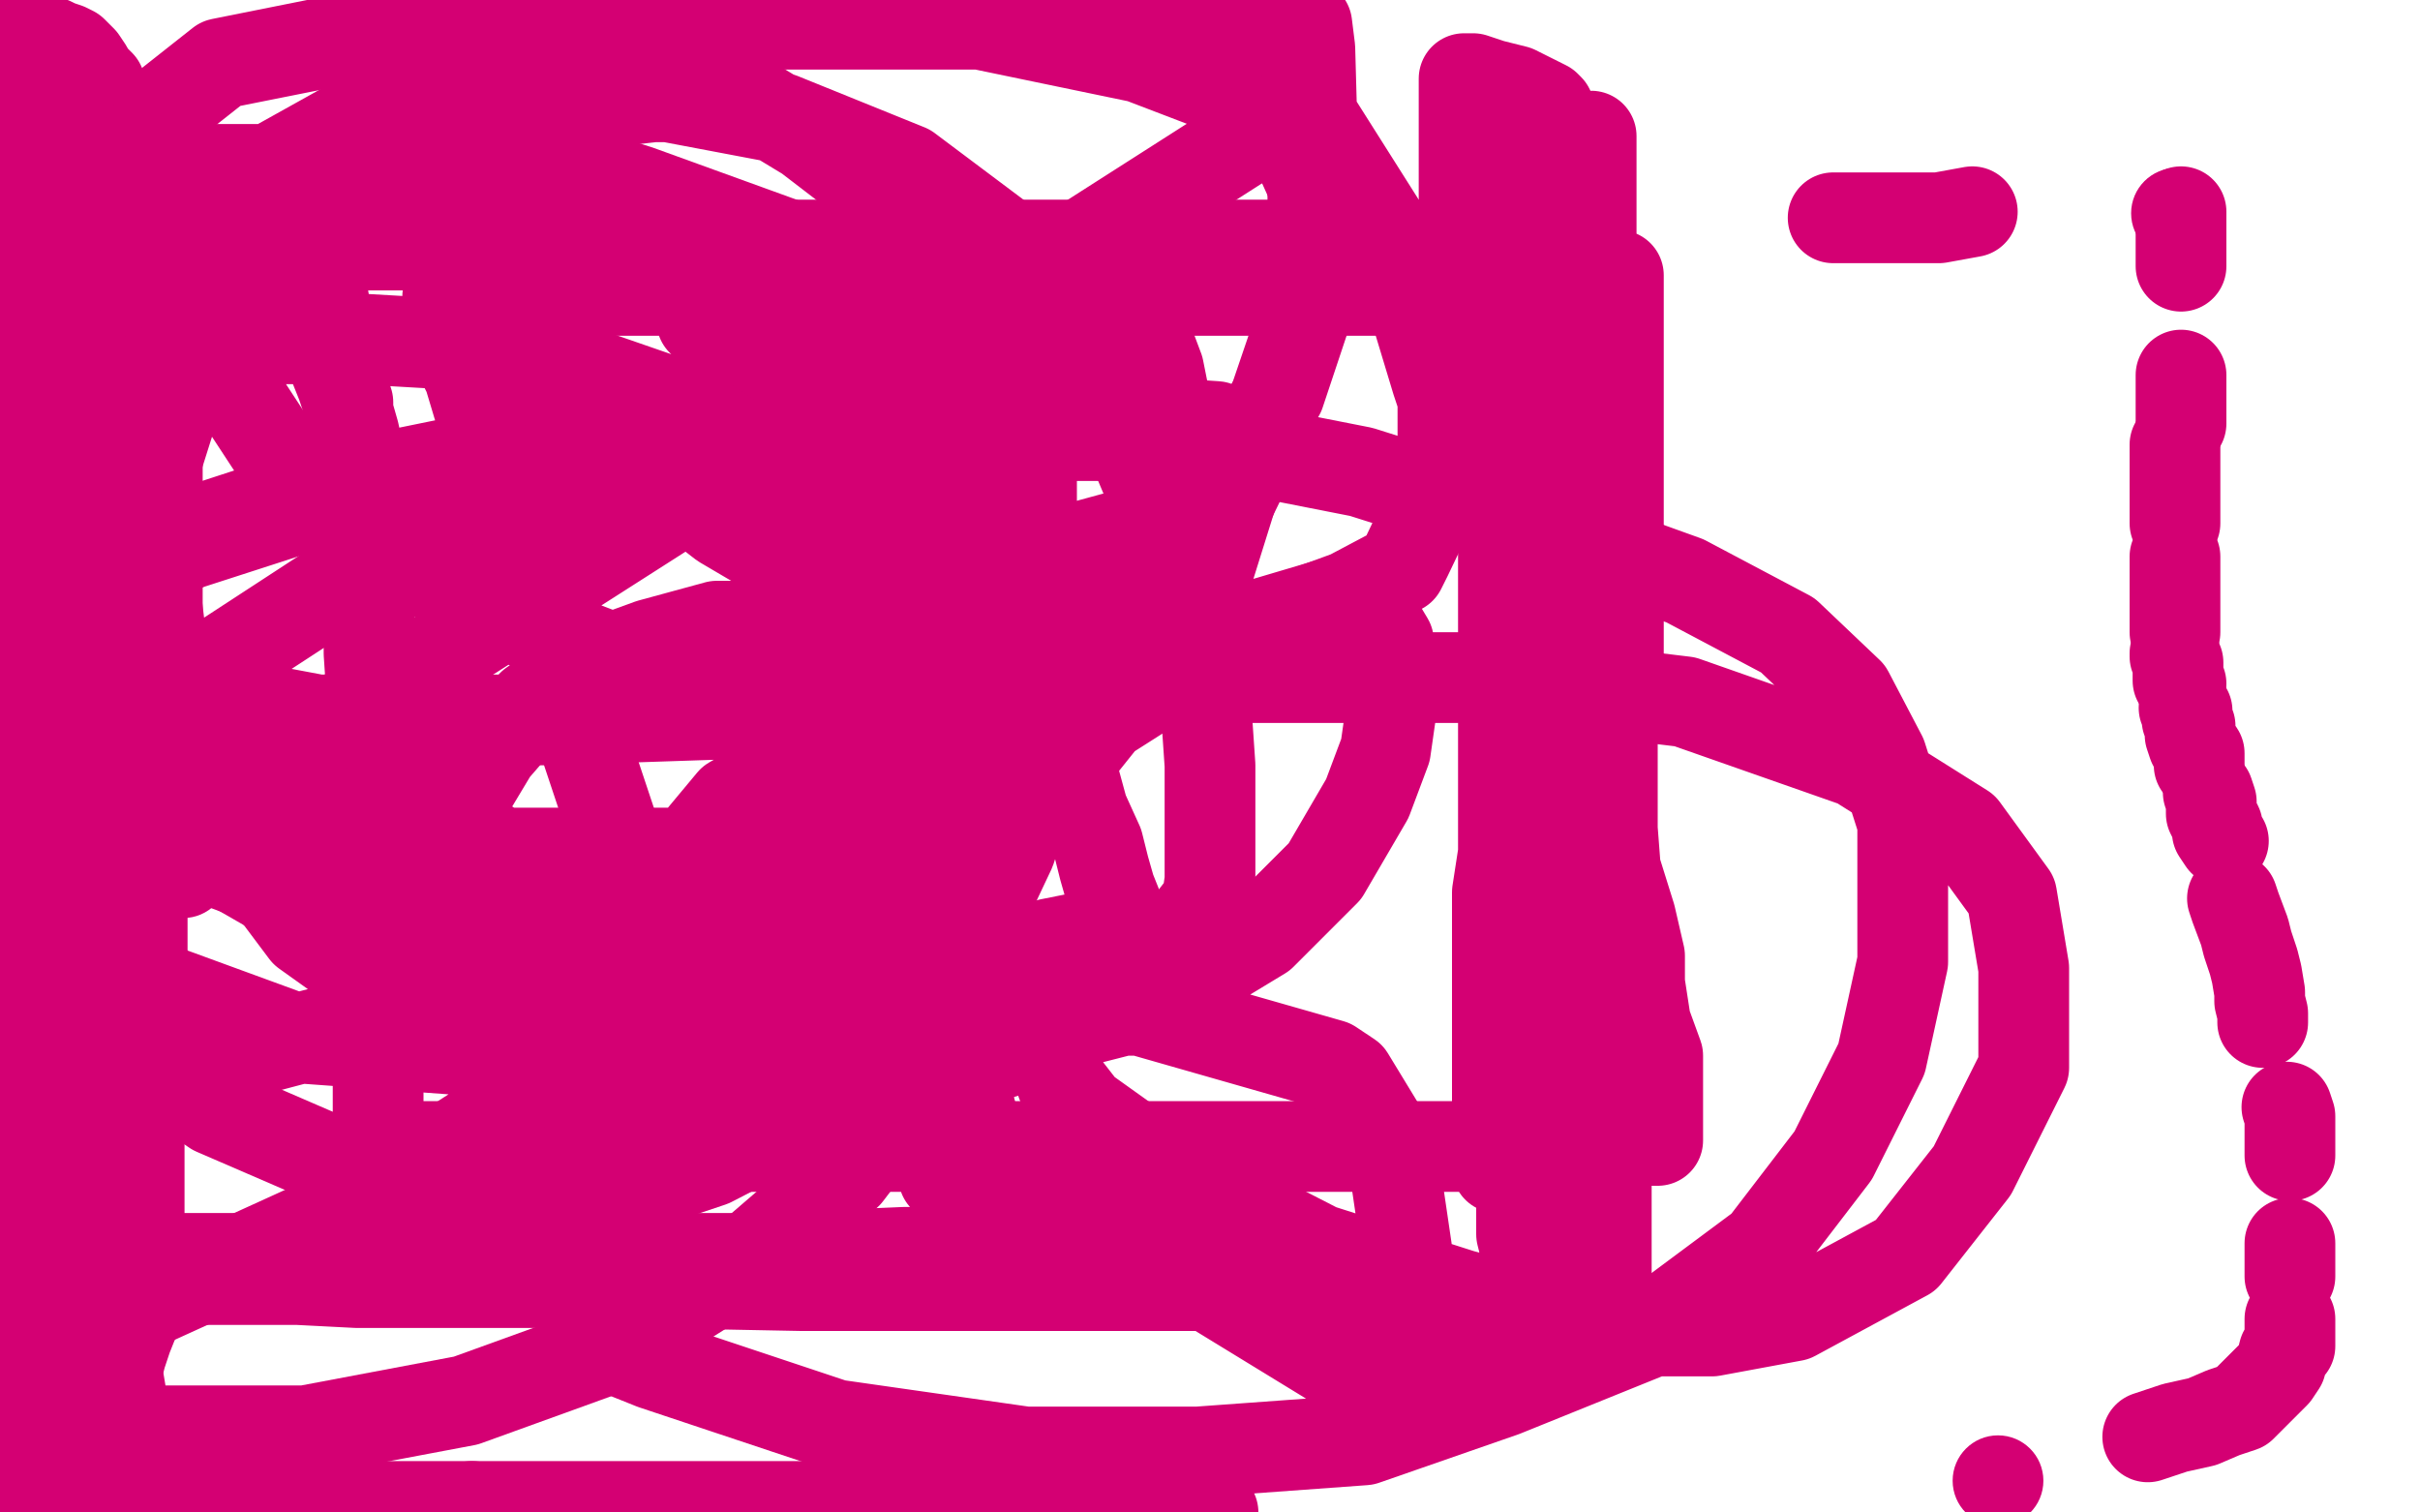 <?xml version="1.0" standalone="no"?>
<!DOCTYPE svg PUBLIC "-//W3C//DTD SVG 1.1//EN"
"http://www.w3.org/Graphics/SVG/1.1/DTD/svg11.dtd">

<svg width="800" height="500" version="1.1" xmlns="http://www.w3.org/2000/svg" xmlns:xlink="http://www.w3.org/1999/xlink" style="stroke-antialiasing: false"><desc>This SVG has been created on https://colorillo.com/</desc><rect x='0' y='0' width='800' height='500' style='fill: rgb(255,255,255); stroke-width:0' /><polyline points="233,84 233,84 233,84 233,85 233,85 233,88 233,88 233,92 233,92 236,99 236,99 239,109 239,109 242,118 242,118 245,129 246,132 246,133 248,140 251,147 253,153 254,158 255,161 256,162" style="fill: none; stroke: #d40073; stroke-width: 30; stroke-linejoin: round; stroke-linecap: round; stroke-antialiasing: false; stroke-antialias: 0; opacity: 1.0"/>
<polyline points="261,108 262,108 262,108 265,108 265,108 270,108 270,108 277,108 277,108 286,108 286,108 297,108 297,108 309,109 309,109 322,107 322,107 334,107 334,107 342,107 354,107 364,107 371,107 375,107 377,107 377,106" style="fill: none; stroke: #d40073; stroke-width: 30; stroke-linejoin: round; stroke-linecap: round; stroke-antialiasing: false; stroke-antialias: 0; opacity: 1.0"/>
<polyline points="369,83 369,84 369,84 371,87 371,87 372,91 372,91 375,99 375,99 377,107 377,107 380,114 380,114 383,122 383,122 385,132 385,132 388,142 388,142 391,149 391,149 392,153 393,156 395,162 396,165 396,168 396,169 396,170" style="fill: none; stroke: #d40073; stroke-width: 30; stroke-linejoin: round; stroke-linecap: round; stroke-antialiasing: false; stroke-antialias: 0; opacity: 1.0"/>
<polyline points="393,170 392,170 392,170 391,170 391,170 389,171 389,171 386,171 386,171 380,173 380,173 371,177 371,177 360,180 360,180 348,183 348,183 339,185 339,185 327,189 318,190 309,191 304,192 300,192 298,192 296,192" style="fill: none; stroke: #d40073; stroke-width: 30; stroke-linejoin: round; stroke-linecap: round; stroke-antialiasing: false; stroke-antialias: 0; opacity: 1.0"/>
<polyline points="302,133 302,135 302,135 302,143 302,143 302,153 302,153 302,161 302,161 302,170 302,170 302,178 302,178 301,183 301,183 301,187 301,187 301,192 301,192 303,197 303,197 304,201 305,203 306,206" style="fill: none; stroke: #d40073; stroke-width: 30; stroke-linejoin: round; stroke-linecap: round; stroke-antialiasing: false; stroke-antialias: 0; opacity: 1.0"/>
<polyline points="326,174 327,174 327,174 328,177 328,177 330,183 330,183 333,193 333,193 335,201 335,201 340,212 340,212 343,224 343,224 347,236 347,236 351,247 351,247 355,257 358,268 363,279 365,287 367,294 369,299 369,302 369,304 369,305 369,306 369,307 368,307 367,307 366,307 362,308 357,310 347,312 333,317 320,320 302,325 282,332 265,339 251,344 238,347 228,350 222,352 219,354 218,354 219,354 219,353 219,350 219,342 219,329 216,312 206,284 196,254 186,224 180,199 178,194 172,174 166,157 159,137 158,134 155,124 151,116 149,109 148,105 148,102 148,99 148,98 149,98 150,98 152,98 155,97 162,96 167,96 178,96 202,96 232,96 267,96 300,96 338,96 370,96 403,96 433,96 442,96 454,96 469,96 477,96 482,96 485,96 486,96 488,96 489,96 490,96 491,96 491,97 491,101 493,113 490,125 495,143 498,169 506,196 517,224 525,251 533,274 534,287 539,303 542,316 542,325 544,338 548,349 548,359 548,366 548,370 548,373 548,375 548,377 547,377 546,377 544,377 541,377 534,378 522,379 504,379 492,379 491,379 459,379 413,379 359,379 340,379 333,379 309,379 290,379 277,379 267,379 264,379 263,379 262,379 261,379 260,379 259,379 256,379 254,379 253,379 252,379 250,379 249,379 248,379 246,379 243,379 240,379 236,379 229,379 222,379 213,379 202,379 190,379 181,379 173,379 166,379 161,379 155,379 147,379 142,379 136,379 132,379 129,379 127,379 126,379 125,379 125,378 125,377 125,373 125,365 125,355 125,343 125,328 125,312 125,296 125,279 125,260 125,245 123,231 122,216 122,204 122,192 122,182 122,172 122,162 119,152 117,143 115,136 115,133 113,127 111,122 109,117 107,112 107,108 107,103 107,102 107,99 106,96 106,93 106,91 105,88 105,87 104,86 104,85 104,84 104,83 104,82 104,81 105,81 108,81 117,81 131,81 145,81 163,81 170,81 192,81 225,81 257,81 290,81 323,81 355,81 383,81 400,81 402,81 408,81 421,81 434,81 446,81 458,81 469,81 477,81 485,81 490,81 493,81 494,81 495,81 496,81 496,82 496,83 496,87 496,92 496,100 496,110 496,122 496,135 496,149 497,166 497,180 497,197 497,213 497,232 497,249 497,265 497,282 495,295 495,308 495,320 495,330 495,338 495,344 495,350 495,354 495,358 495,360 495,362 495,365 495,367 495,369 495,372 495,375 495,377 495,379 495,381 495,382 495,383 495,384 495,385 495,386 495,385 495,384 498,382 503,380 505,376 505,373 506,362 506,349 506,335 506,320 506,306 506,303 506,293 506,284 506,275 506,265 506,260 506,259 506,256 506,249 507,241 507,233 507,226 507,217 507,209 507,199 507,189 505,178 503,168 503,167 503,165 501,160 498,150 494,143 492,135 491,129 491,126 491,122 491,120 491,117 491,116 491,114 491,113 492,112 492,111 493,110 494,110 495,108 497,108 497,107 498,107 500,106 502,104 504,103 508,100 512,100 515,98 519,97 523,95 526,95 529,94 530,93 532,93 534,92 535,92 535,91 535,92 535,93 535,97 535,104 535,114 535,126 535,138 535,150 535,162 535,176 535,190 535,204 535,217 535,225 533,235 533,251 533,268 533,281 532,298 532,308 532,320 530,333 530,345 530,355 530,366 530,375 531,385 531,393 531,401 531,406 531,412 531,416 531,419 531,420 531,421 531,420 531,419 531,417 531,411 531,401 531,391 531,379 528,364 526,346 526,327 526,305 526,280 526,256 526,231 526,209 526,190 526,173 526,162 526,151 526,142 526,134 526,127 526,119 526,111 526,104 526,97 526,89 526,83 526,83 526,76 526,69 526,61 526,54 526,50 526,47 526,46 526,45 526,46 525,46 525,47 525,49 525,50 525,51 525,52 525,55 525,60 525,68 523,78 523,90 523,103 523,116 523,132 523,147 523,163 523,180 523,202 523,221 523,240 523,254 523,268 523,282 523,297 523,311 523,324 521,338 521,351 521,362" style="fill: none; stroke: #d40073; stroke-width: 30; stroke-linejoin: round; stroke-linecap: round; stroke-antialiasing: false; stroke-antialias: 0; opacity: 1.0"/>
<polyline points="521,362 521,372 521,382 521,388 520,394 520,399 520,403 520,406 520,409 520,412 520,414 520,417 520,419 520,420 520,422 520,424 520,426 520,428 520,430 520,431 520,433 520,434 519,434 519,435 518,435 517,435 516,436 515,436 514,437 512,438 511,438 510,438 510,437 509,436 508,435 507,430 506,427 505,422 504,416 504,412 503,408 503,402 503,396 503,390 503,383 503,378 503,369 503,359 503,354 503,342 503,333 503,322 503,313 503,303 503,293 503,283 503,271 503,260 503,248 503,234 503,222 503,217 503,204 503,191 503,177 501,173 501,164 501,158 501,153 501,143 501,133 499,125 498,116 497,108 497,103 495,98 494,96 493,93 492,91 491,90 490,89 490,88 490,87 489,85 488,84 487,81 487,79 485,77 485,74 484,71 484,68 484,64 484,60 484,57 484,53 484,49 484,46 484,43 484,40 484,38 484,35 484,33 484,30 484,28 484,26 485,26 487,26 490,27 493,28 497,29 501,30 505,32 507,33 509,34 511,35 512,36 512,37 512,39 512,40 512,42 512,46 512,50 512,55 512,61 512,66 512,72 511,74 511,80 510,86 510,91 510,97 510,101 510,105 510,108 510,112 510,115 510,118 510,122 510,125 510,129 510,131 510,134 510,138 510,141 512,145 513,150 513,156 513,163 513,173 513,182 513,194 513,206 513,219 513,233 513,248 513,264 513,281 513,294 513,307 513,320 513,334 510,344 510,355 510,366 510,376 510,378 509,387 509,394 508,401 508,407 507,414 505,419 504,423 503,426 501,429 500,432 499,435 497,437 495,439 493,440 491,442 489,442 485,443 479,444 474,444 467,444 458,444 447,440 431,435 415,428 387,416 359,405 352,400 329,383 327,381 323,375 317,353 314,333 315,305 315,304 324,290 345,262 365,237 387,223 411,208 438,200 454,203 456,207 459,212 460,222 460,234 458,248 452,264 438,288 417,309 379,332 328,345 271,347 212,347 152,347 97,343 56,328 35,317 30,307 29,294 33,278 47,245 63,225 109,195 125,184 161,172 226,151 287,140 346,140 387,140 402,141 408,144 410,148 410,155 405,171 400,187 378,217 353,238 321,255 277,271 229,282 180,282 129,282 81,270 43,259 18,243 1,228 15,123 52,81 82,60 152,21 162,17 205,8 267,8 324,8 377,19 411,32 428,48 437,68 437,93 433,100 423,130 398,168 353,197 302,222 241,236 181,238 105,238 20,222 70,56 162,56 192,57 211,63 280,88 317,111 330,137 330,169 312,219 273,280 210,340 118,399 28,440 24,363 115,339 207,334 291,334 377,334 440,352 446,356 460,379 465,413 455,459 17,191 106,162 194,144 278,144 308,144 389,144 450,156 507,174 557,192 591,210 611,229 622,250 629,272 629,291 629,318 622,350 606,382 583,412 544,441 497,460 451,476 396,480 339,480 276,471 216,451 206,447 197,436 187,418 185,400 185,375 193,340 212,301 242,265 298,233 323,226 407,224 491,224 557,232 614,252 649,274 665,296 669,320 669,353 652,387 630,415 593,435 566,440 528,440 483,428 436,413 399,394 372,377 358,367 351,358" style="fill: none; stroke: #d40073; stroke-width: 30; stroke-linejoin: round; stroke-linecap: round; stroke-antialiasing: false; stroke-antialias: 0; opacity: 1.0"/>
<polyline points="421,37 420,37 420,37" style="fill: none; stroke: #d40073; stroke-width: 30; stroke-linejoin: round; stroke-linecap: round; stroke-antialiasing: false; stroke-antialias: 0; opacity: 1.0"/>
<polyline points="606,72 608,72 608,72 609,72 609,72 610,72 610,72 614,72 614,72 618,72 618,72 625,72 625,72 632,72 632,72 641,72 641,72 652,70 652,70" style="fill: none; stroke: #d40073; stroke-width: 30; stroke-linejoin: round; stroke-linecap: round; stroke-antialiasing: false; stroke-antialias: 0; opacity: 1.0"/>
<circle cx="719.5" cy="70.5" r="15" style="fill: #d40073; stroke-antialiasing: false; stroke-antialias: 0; opacity: 1.0"/>
<polyline points="721,70 721,71 721,71 721,72 721,72 721,73 721,73 721,76 721,76 721,78 721,78 721,82 721,82 721,88 721,88" style="fill: none; stroke: #d40073; stroke-width: 30; stroke-linejoin: round; stroke-linecap: round; stroke-antialiasing: false; stroke-antialias: 0; opacity: 1.0"/>
<polyline points="721,124 721,125 721,125 721,127 721,127 721,129 721,129 721,131 721,131 721,133 721,133 721,135 721,135 721,137 721,137 721,139 721,139 721,140 721,140" style="fill: none; stroke: #d40073; stroke-width: 30; stroke-linejoin: round; stroke-linecap: round; stroke-antialiasing: false; stroke-antialias: 0; opacity: 1.0"/>
<polyline points="719,147 719,150 719,150 719,152 719,152 719,155 719,155 719,158 719,158 719,161 719,161 719,164 719,164 719,167 719,167 719,169 719,169 719,172 719,172 719,173 719,173" style="fill: none; stroke: #d40073; stroke-width: 30; stroke-linejoin: round; stroke-linecap: round; stroke-antialiasing: false; stroke-antialias: 0; opacity: 1.0"/>
<polyline points="719,184 719,186 719,186 719,190 719,190 719,192 719,192 719,193 719,193 719,196 719,196 719,199 719,199 719,202 719,202 719,204 719,204 719,207 719,207 719,209 719,209" style="fill: none; stroke: #d40073; stroke-width: 30; stroke-linejoin: round; stroke-linecap: round; stroke-antialiasing: false; stroke-antialias: 0; opacity: 1.0"/>
<polyline points="719,216 719,217 719,217 720,219 720,219 720,221 720,221 720,222 720,222 720,224 720,224 720,225 720,225 721,226 721,226" style="fill: none; stroke: #d40073; stroke-width: 30; stroke-linejoin: round; stroke-linecap: round; stroke-antialiasing: false; stroke-antialias: 0; opacity: 1.0"/>
<polyline points="722,234 723,235 723,235 723,238 723,238 724,240 724,240 724,241 724,241 724,243 724,243 725,246 725,246 727,249 727,249 727,251 727,251 727,253 727,253" style="fill: none; stroke: #d40073; stroke-width: 30; stroke-linejoin: round; stroke-linecap: round; stroke-antialiasing: false; stroke-antialias: 0; opacity: 1.0"/>
<polyline points="730,262 731,265 731,265 731,267 731,267 731,269 731,269 732,271 732,271 733,273 733,273 733,275 733,275 735,278 735,278" style="fill: none; stroke: #d40073; stroke-width: 30; stroke-linejoin: round; stroke-linecap: round; stroke-antialiasing: false; stroke-antialias: 0; opacity: 1.0"/>
<polyline points="738,297 739,300 739,300 742,308 742,308 743,312 743,312 745,318 745,318 746,322 746,322 747,328 747,328 747,331 747,331 748,335 748,335 748,338 748,338" style="fill: none; stroke: #d40073; stroke-width: 30; stroke-linejoin: round; stroke-linecap: round; stroke-antialiasing: false; stroke-antialias: 0; opacity: 1.0"/>
<polyline points="756,366 757,369 757,369 757,372 757,372 757,376 757,376 757,378 757,378 757,379 757,379 757,380 757,380 757,382 757,382" style="fill: none; stroke: #d40073; stroke-width: 30; stroke-linejoin: round; stroke-linecap: round; stroke-antialiasing: false; stroke-antialias: 0; opacity: 1.0"/>
<polyline points="757,411 757,412 757,412 757,413 757,413 757,415 757,415 757,417 757,417 757,418 757,418 757,420 757,420 757,422 757,422" style="fill: none; stroke: #d40073; stroke-width: 30; stroke-linejoin: round; stroke-linecap: round; stroke-antialiasing: false; stroke-antialias: 0; opacity: 1.0"/>
<polyline points="757,436 757,439 757,439 757,441 757,441 757,444 757,444 757,445 757,445 755,447 755,447 754,451 754,451 752,454 752,454 749,457 749,457 745,461 745,461 741,465 741,465 735,467 735,467 728,470 719,472 710,475" style="fill: none; stroke: #d40073; stroke-width: 30; stroke-linejoin: round; stroke-linecap: round; stroke-antialiasing: false; stroke-antialias: 0; opacity: 1.0"/>
<circle cx="660.5" cy="489.5" r="15" style="fill: #d40073; stroke-antialiasing: false; stroke-antialias: 0; opacity: 1.0"/>
<polyline points="401,500 400,500 400,500 399,500 399,500 397,501 397,501 392,502 392,502 384,502 384,502 381,502 381,502 372,502 372,502 363,500 363,500 351,500 351,500 336,500 336,500 322,498 322,498" style="fill: none; stroke: #d40073; stroke-width: 30; stroke-linejoin: round; stroke-linecap: round; stroke-antialiasing: false; stroke-antialias: 0; opacity: 1.0"/>
<polyline points="156,498 154,498 143,498 131,498 120,498 109,498 98,498 89,498 81,498 74,498 66,498 60,498" style="fill: none; stroke: #d40073; stroke-width: 30; stroke-linejoin: round; stroke-linecap: round; stroke-antialiasing: false; stroke-antialias: 0; opacity: 1.0"/>
<polyline points="322,498 303,498 287,498 268,498 246,498 229,498 213,498 198,498 185,498 169,498 156,498" style="fill: none; stroke: #d40073; stroke-width: 30; stroke-linejoin: round; stroke-linecap: round; stroke-antialiasing: false; stroke-antialias: 0; opacity: 1.0"/>
<polyline points="60,498 57,498 56,498 55,498 54,498 53,498 52,498 50,498 46,498 42,498 36,498 30,498 22,498 12,498 4,498 -5,498 2,443 11,427 20,407 26,390 32,373 37,357 42,340 47,323 47,307 47,294 52,276 52,259 52,240 52,226 52,214 52,202 52,193 52,182 52,173 52,165 52,157 52,147 52,138 52,129 52,119 52,110 52,103 52,95 52,88 52,82 48,75 45,65 42,55 39,47 37,39 35,33 33,28 30,25 29,23 27,20 26,19 24,17 22,16 19,15 17,14 15,14 13,13 11,12 9,12 8,11 6,10 5,10 4,8 2,8 2,7 1,6 0,6 1,6 2,9 3,11 3,15 5,20 7,24 10,31 12,37 14,44 16,52 19,60 21,67 23,75 25,83 27,93 28,101 28,108 30,116 31,123 32,131 34,139 36,148 36,150 36,156 37,164 39,172 42,182 43,191 46,202 46,213 46,224 46,233 46,244 46,254 46,265 46,275 46,285 46,294 46,303 46,314 46,325 46,335 46,346 46,356 46,366 46,375 46,383 46,392 46,401 46,409 46,415 46,422 46,427 46,433 44,437 42,442 40,448 39,452 37,456 35,461 35,464 33,467 31,471 31,473 30,475 29,477 27,480 26,481 25,483 24,485 23,485 23,486 23,485 23,484 23,481 23,474 21,463 18,451 17,444 13,433 11,425 7,415 4,407 1,397 -2,386 -3,89 0,81 3,72 5,67 8,61 10,56 12,53 13,50 15,47 16,45 18,43 19,40 20,37 22,34 22,31 23,30 23,28 23,27 24,26 23,26 22,26 21,30 19,37 17,44 15,53 15,63 13,73 13,83 13,93 13,107 13,116 13,129 13,141 14,156 14,169 14,174 14,184 14,195 15,205 15,217 15,227 15,238 15,249 15,259 15,271 15,282 15,293 15,303 15,312 15,319 15,329 15,335 15,343 15,349 15,355 15,362 15,369 15,376 15,381 15,385 15,388 15,390 15,392 15,393 15,394 15,395 15,397 15,398 15,399 15,400 15,401 15,402 15,403 15,404 15,405 15,406 16,407 16,408 19,409 21,410 26,411 36,414 54,419 79,422 118,424 164,424 213,424 265,425 308,425 349,425 355,425 375,425 400,425 412,425 417,425 418,425 417,425 416,425 414,425 404,425 380,425 331,423 279,423 222,423 182,423 149,423 119,423 84,423 51,423 21,423 0,416 30,416 68,416 114,416 160,416 206,416 252,416 299,414 350,414 361,414 369,411 393,406 405,400 406,400 405,400 404,400 404,399 402,398 398,397 389,393 377,391 363,389 359,389 358,389 350,389 337,389 324,389 312,389" style="fill: none; stroke: #d40073; stroke-width: 30; stroke-linejoin: round; stroke-linecap: round; stroke-antialiasing: false; stroke-antialias: 0; opacity: 1.0"/>
<polyline points="133,346 133,345 133,345 133,344 133,344 134,342 134,342 136,339 136,339 137,336 137,336 138,330 138,330 139,323 139,323 139,317 139,317 142,307 143,299 145,289 149,275 154,263 163,248 176,233 193,221 215,213 237,207 254,207 267,207 280,210 296,216 306,222 316,229 320,238 322,246 325,257 325,268 321,280 313,293 305,304 294,311 279,318 257,325 229,327 197,327 155,321 111,306 71,283 36,259 6,218" style="fill: none; stroke: #d40073; stroke-width: 30; stroke-linejoin: round; stroke-linecap: round; stroke-antialiasing: false; stroke-antialias: 0; opacity: 1.0"/>
<polyline points="232,106 265,116 265,116 289,131 289,131 297,137 297,137 306,150 306,150 309,164 309,164 311,177 311,177 311,188 311,188 304,201 304,201 292,216 292,216 278,226 278,226 257,229 227,227 180,209 135,186 117,176 93,152 74,123 57,93 47,66 47,49 54,36 73,21 108,14 152,12 192,12 198,12 229,22 267,45 297,68 320,96 338,128 341,139 341,148 341,174 339,207 326,248 306,280 285,303 256,319 223,327 188,327 150,318 111,301 84,282 69,268 62,249 55,226 51,193 51,155 63,117 90,78 128,52 180,36 216,32 221,32 258,39 300,56 336,83 362,118 381,163 397,209 400,253 400,291 399,298 392,307 370,327 335,347 300,358 264,361 216,351 169,335 135,319 97,293 64,265 34,231 12,199 8,175 15,150 36,131 70,113 78,112 118,112 170,115 222,133 234,140 270,164 301,203 323,245 323,246 324,278 324,314 309,350 280,388 244,419 201,446 154,463 101,473 42,473 -2,210 62,180 127,159 184,155 244,155 287,155 301,158 313,162 334,173 338,187 347,217 347,231 347,241 334,281 317,317 294,348 266,368 235,384 202,395 174,398 144,398 108,383 71,367 31,340 -1,310 431,34 462,83 475,126 477,132 477,146 477,161 476,161 465,184 463,188 446,197 416,208 381,213 349,213 309,205 273,193 239,173 208,149 185,126 170,102 167,71 173,47 193,9 208,-2 430,6 432,8 433,16 434,52 434,95 418,142 400,179 378,209 355,232 323,252 287,278 240,296 201,303 160,303 110,299 61,281 19,260 18,70 26,67 66,65 133,65 162,68 222,88 277,117 311,149 326,183 336,221 336,251 326,279 310,308 287,338 260,355 240,363 224,367 209,367 192,361 172,354 151,342 132,329 115,318 101,308 92,296 86,287" style="fill: none; stroke: #d40073; stroke-width: 30; stroke-linejoin: round; stroke-linecap: round; stroke-antialiasing: false; stroke-antialias: 0; opacity: 1.0"/>
<circle cx="60.5" cy="288.5" r="15" style="fill: #d40073; stroke-antialiasing: false; stroke-antialias: 0; opacity: 1.0"/>
</svg>

